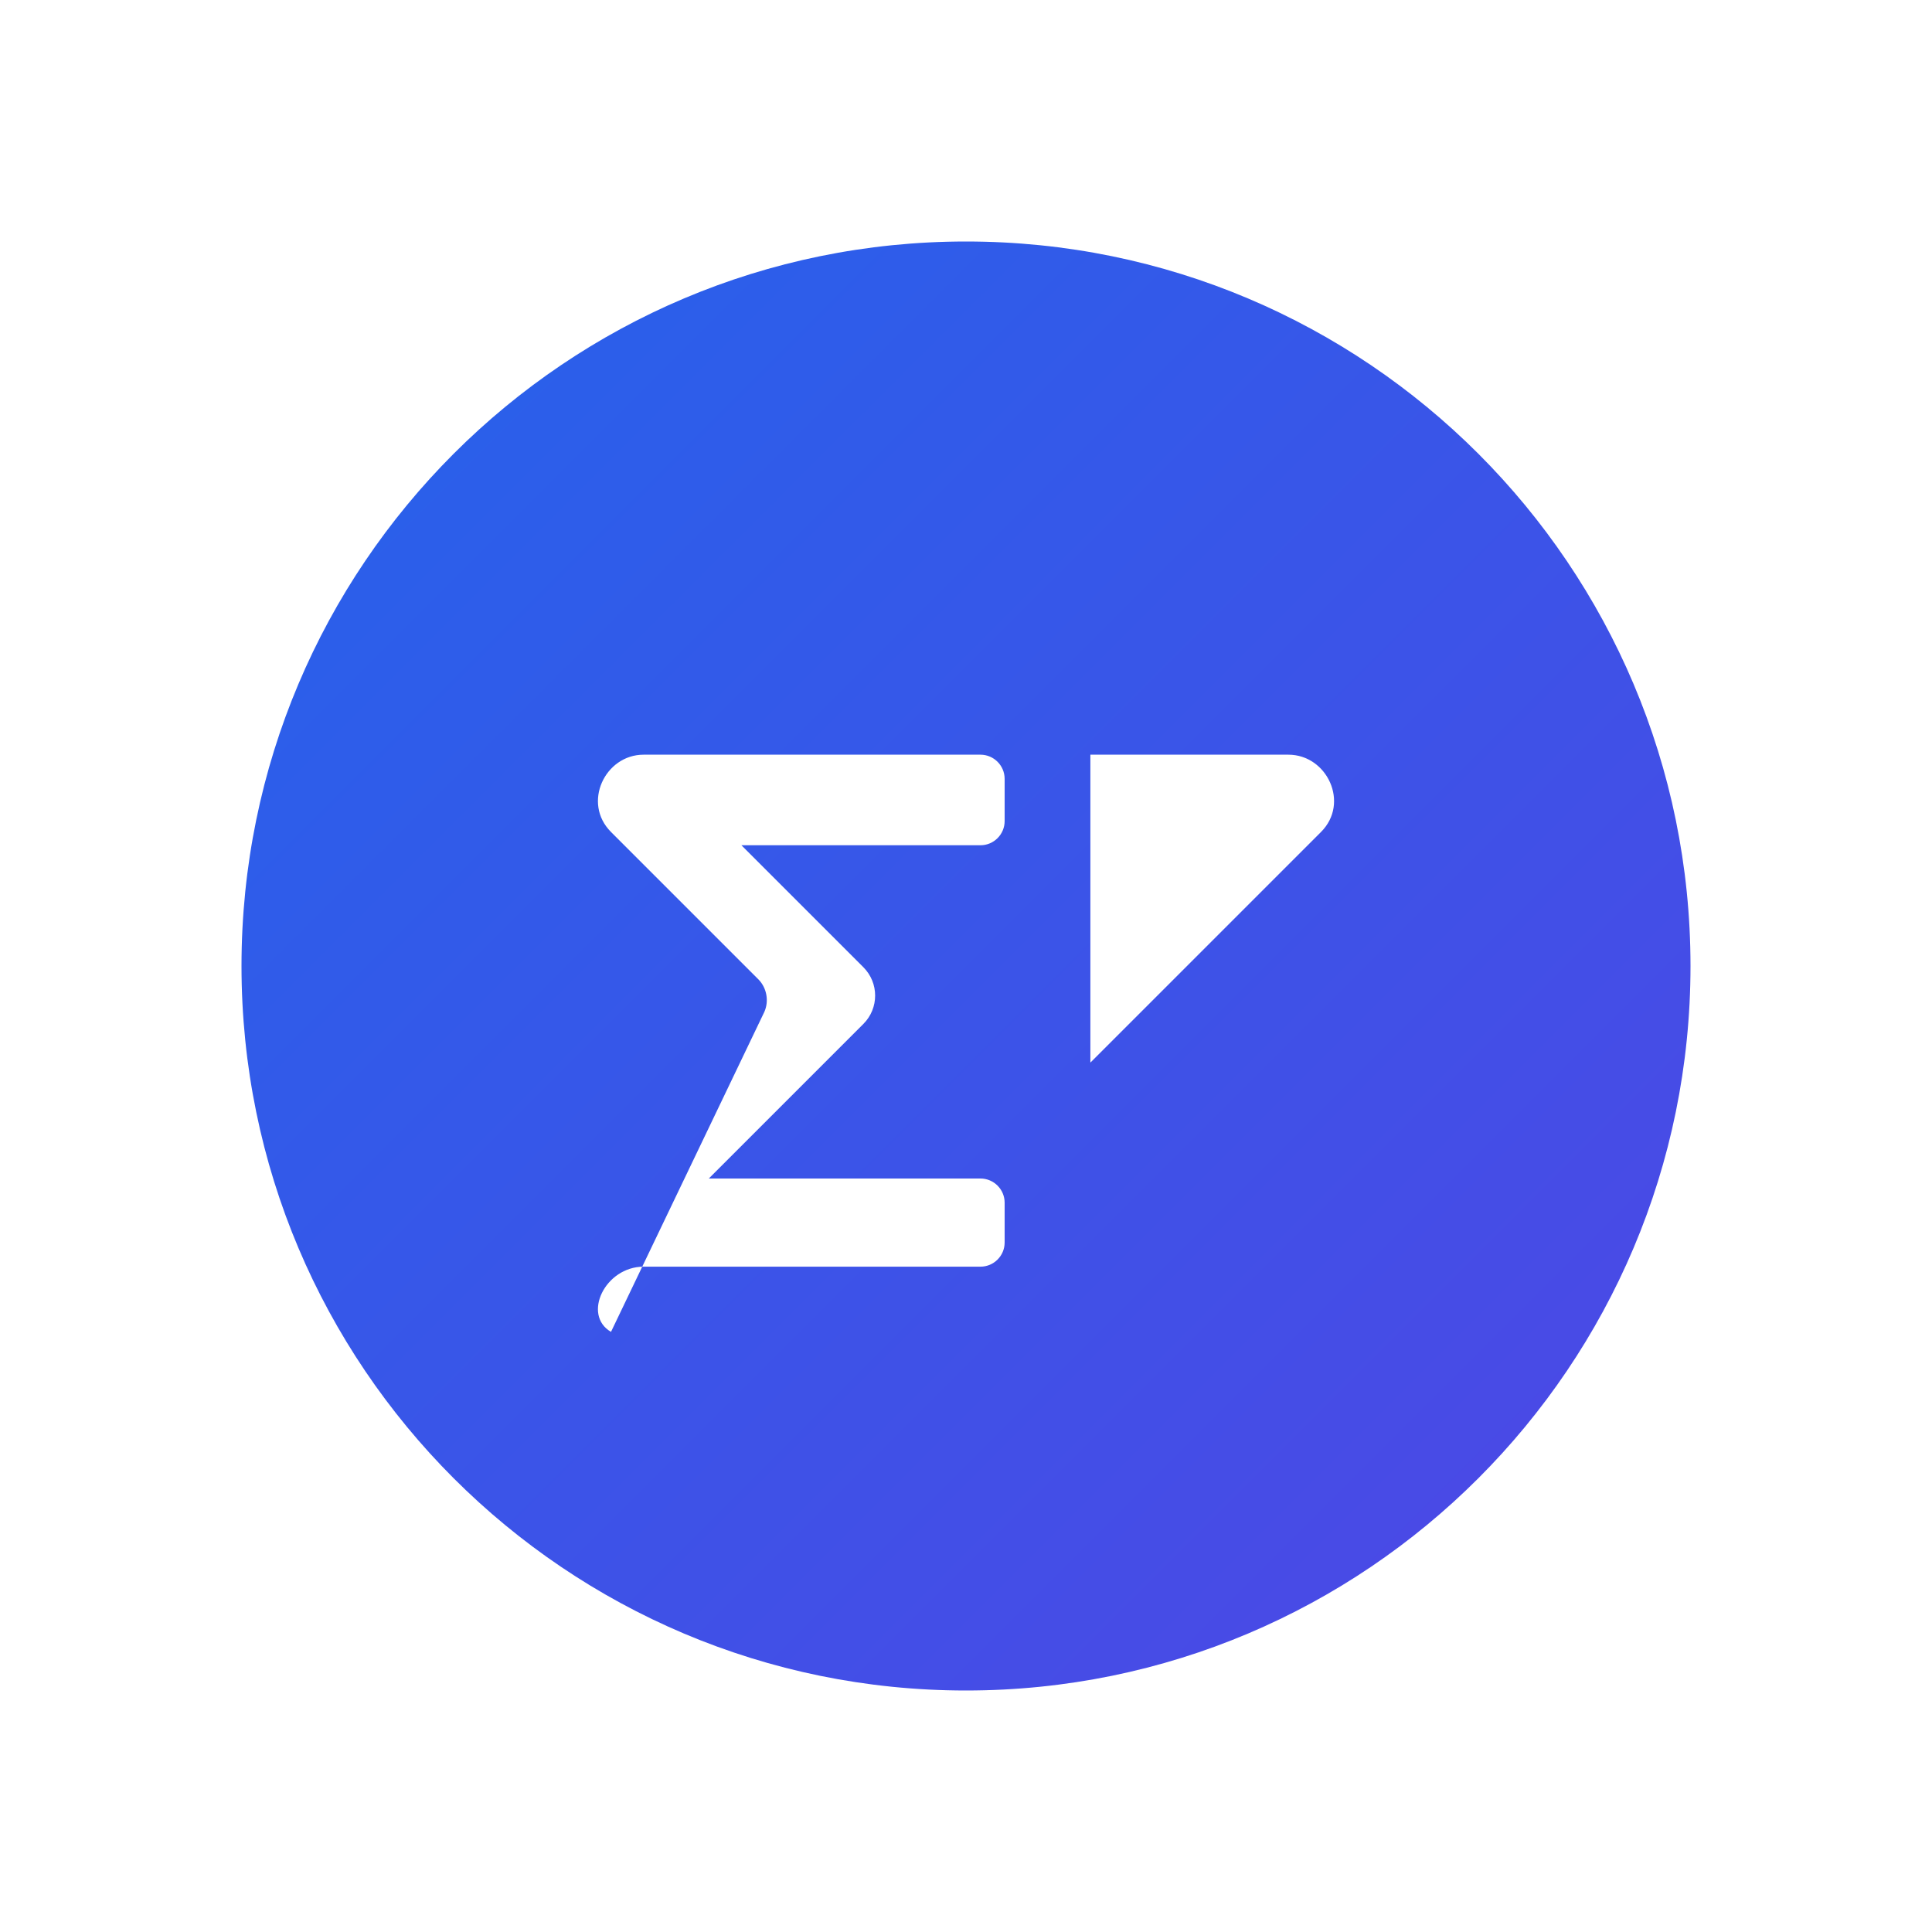 
<svg width="64" height="64" viewBox="0 0 64 64" fill="none" xmlns="http://www.w3.org/2000/svg">
<path d="M32 56C45.255 56 56 45.255 56 32C56 18.745 45.255 8 32 8C18.745 8 8 18.745 8 32C8 45.255 18.745 56 32 56Z" fill="url(#paint0_linear_14_3)"/>
<g filter="url(#filter0_d_14_3)">
<path d="M20.24 43.12L25.32 32.52C25.48 32.16 25.4 31.72 25.12 31.44L20.24 26.56C19.28 25.6 20.04 24 21.32 24H32.48C32.92 24 33.28 24.36 33.28 24.8V26.2C33.28 26.64 32.92 27 32.48 27H24.56L28.6 31.04C29.12 31.56 29.12 32.4 28.6 32.92L23.48 38.04H32.48C32.92 38.04 33.28 38.4 33.28 38.84V40.16C33.28 40.6 32.92 40.96 32.48 40.96H21.32C20.04 40.96 19.28 42.56 20.24 43.12Z" fill="white"/>
<path d="M36.12 24H42.68C43.96 24 44.72 25.6 43.76 26.56L36.12 34.2V24Z" fill="white"/>
</g>
<defs>
<filter id="filter0_d_14_3" x="15.8" y="20" width="32.4" height="32.32" filterUnits="userSpaceOnUse" color-interpolation-filters="sRGB">
<feFlood flood-opacity="0" result="BackgroundImageFix"/>
<feColorMatrix in="SourceAlpha" type="matrix" values="0 0 0 0 0 0 0 0 0 0 0 0 0 0 0 0 0 0 127 0" result="hardAlpha"/>
<feOffset dy="1"/>
<feGaussianBlur stdDeviation="1.5"/>
<feComposite in2="hardAlpha" operator="out"/>
<feColorMatrix type="matrix" values="0 0 0 0 0 0 0 0 0 0 0 0 0 0 0 0 0 0 0.1 0"/>
<feBlend mode="normal" in2="BackgroundImageFix" result="effect1_dropShadow_14_3"/>
<feBlend mode="normal" in="SourceGraphic" in2="effect1_dropShadow_14_3" result="shape"/>
</filter>
<linearGradient id="paint0_linear_14_3" x1="8" y1="8" x2="56" y2="56" gradientUnits="userSpaceOnUse">
<stop stop-color="#2563EB"/>
<stop offset="1" stop-color="#4F46E5"/>
</linearGradient>
</defs>
</svg>
  
